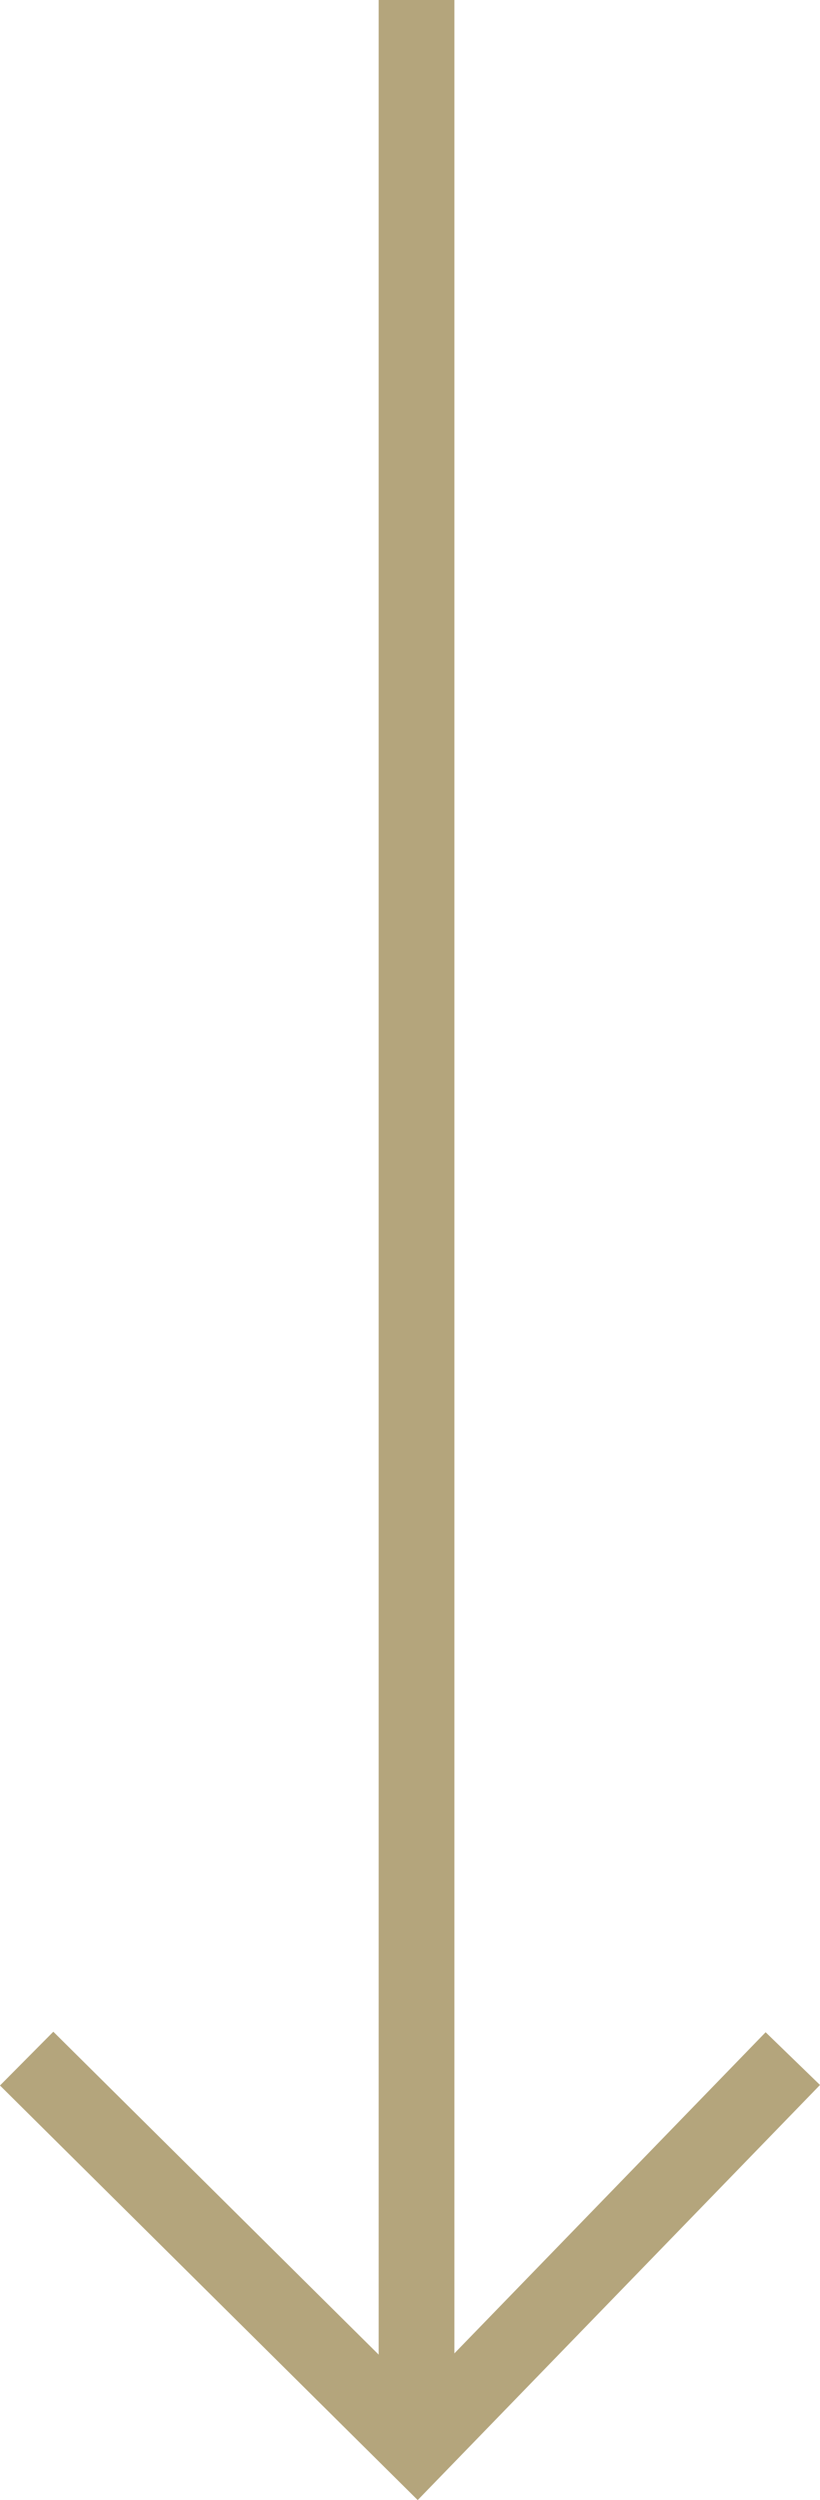 <?xml version="1.0" encoding="UTF-8"?>
<svg xmlns="http://www.w3.org/2000/svg" width="21.655" height="66.006" viewBox="0 0 21.655 66.006">
  <defs>
    <style>
      .cls-1 {
        fill: none;
        stroke: #b4a57c;
        stroke-width: 2px;
      }
    </style>
  </defs>
  <g id="Gruppe_35" data-name="Gruppe 35" transform="translate(-303.943 -790.98)">
    <line id="Linie_77" data-name="Linie 77" class="cls-1" y2="64" transform="translate(314.943 790.98)"/>
    <path id="Pfad_89" data-name="Pfad 89" class="cls-1" d="M-355.52,585.672l10.313,10.233,9.92-10.233" transform="translate(660.167 259.659)"/>
  </g>
</svg>

